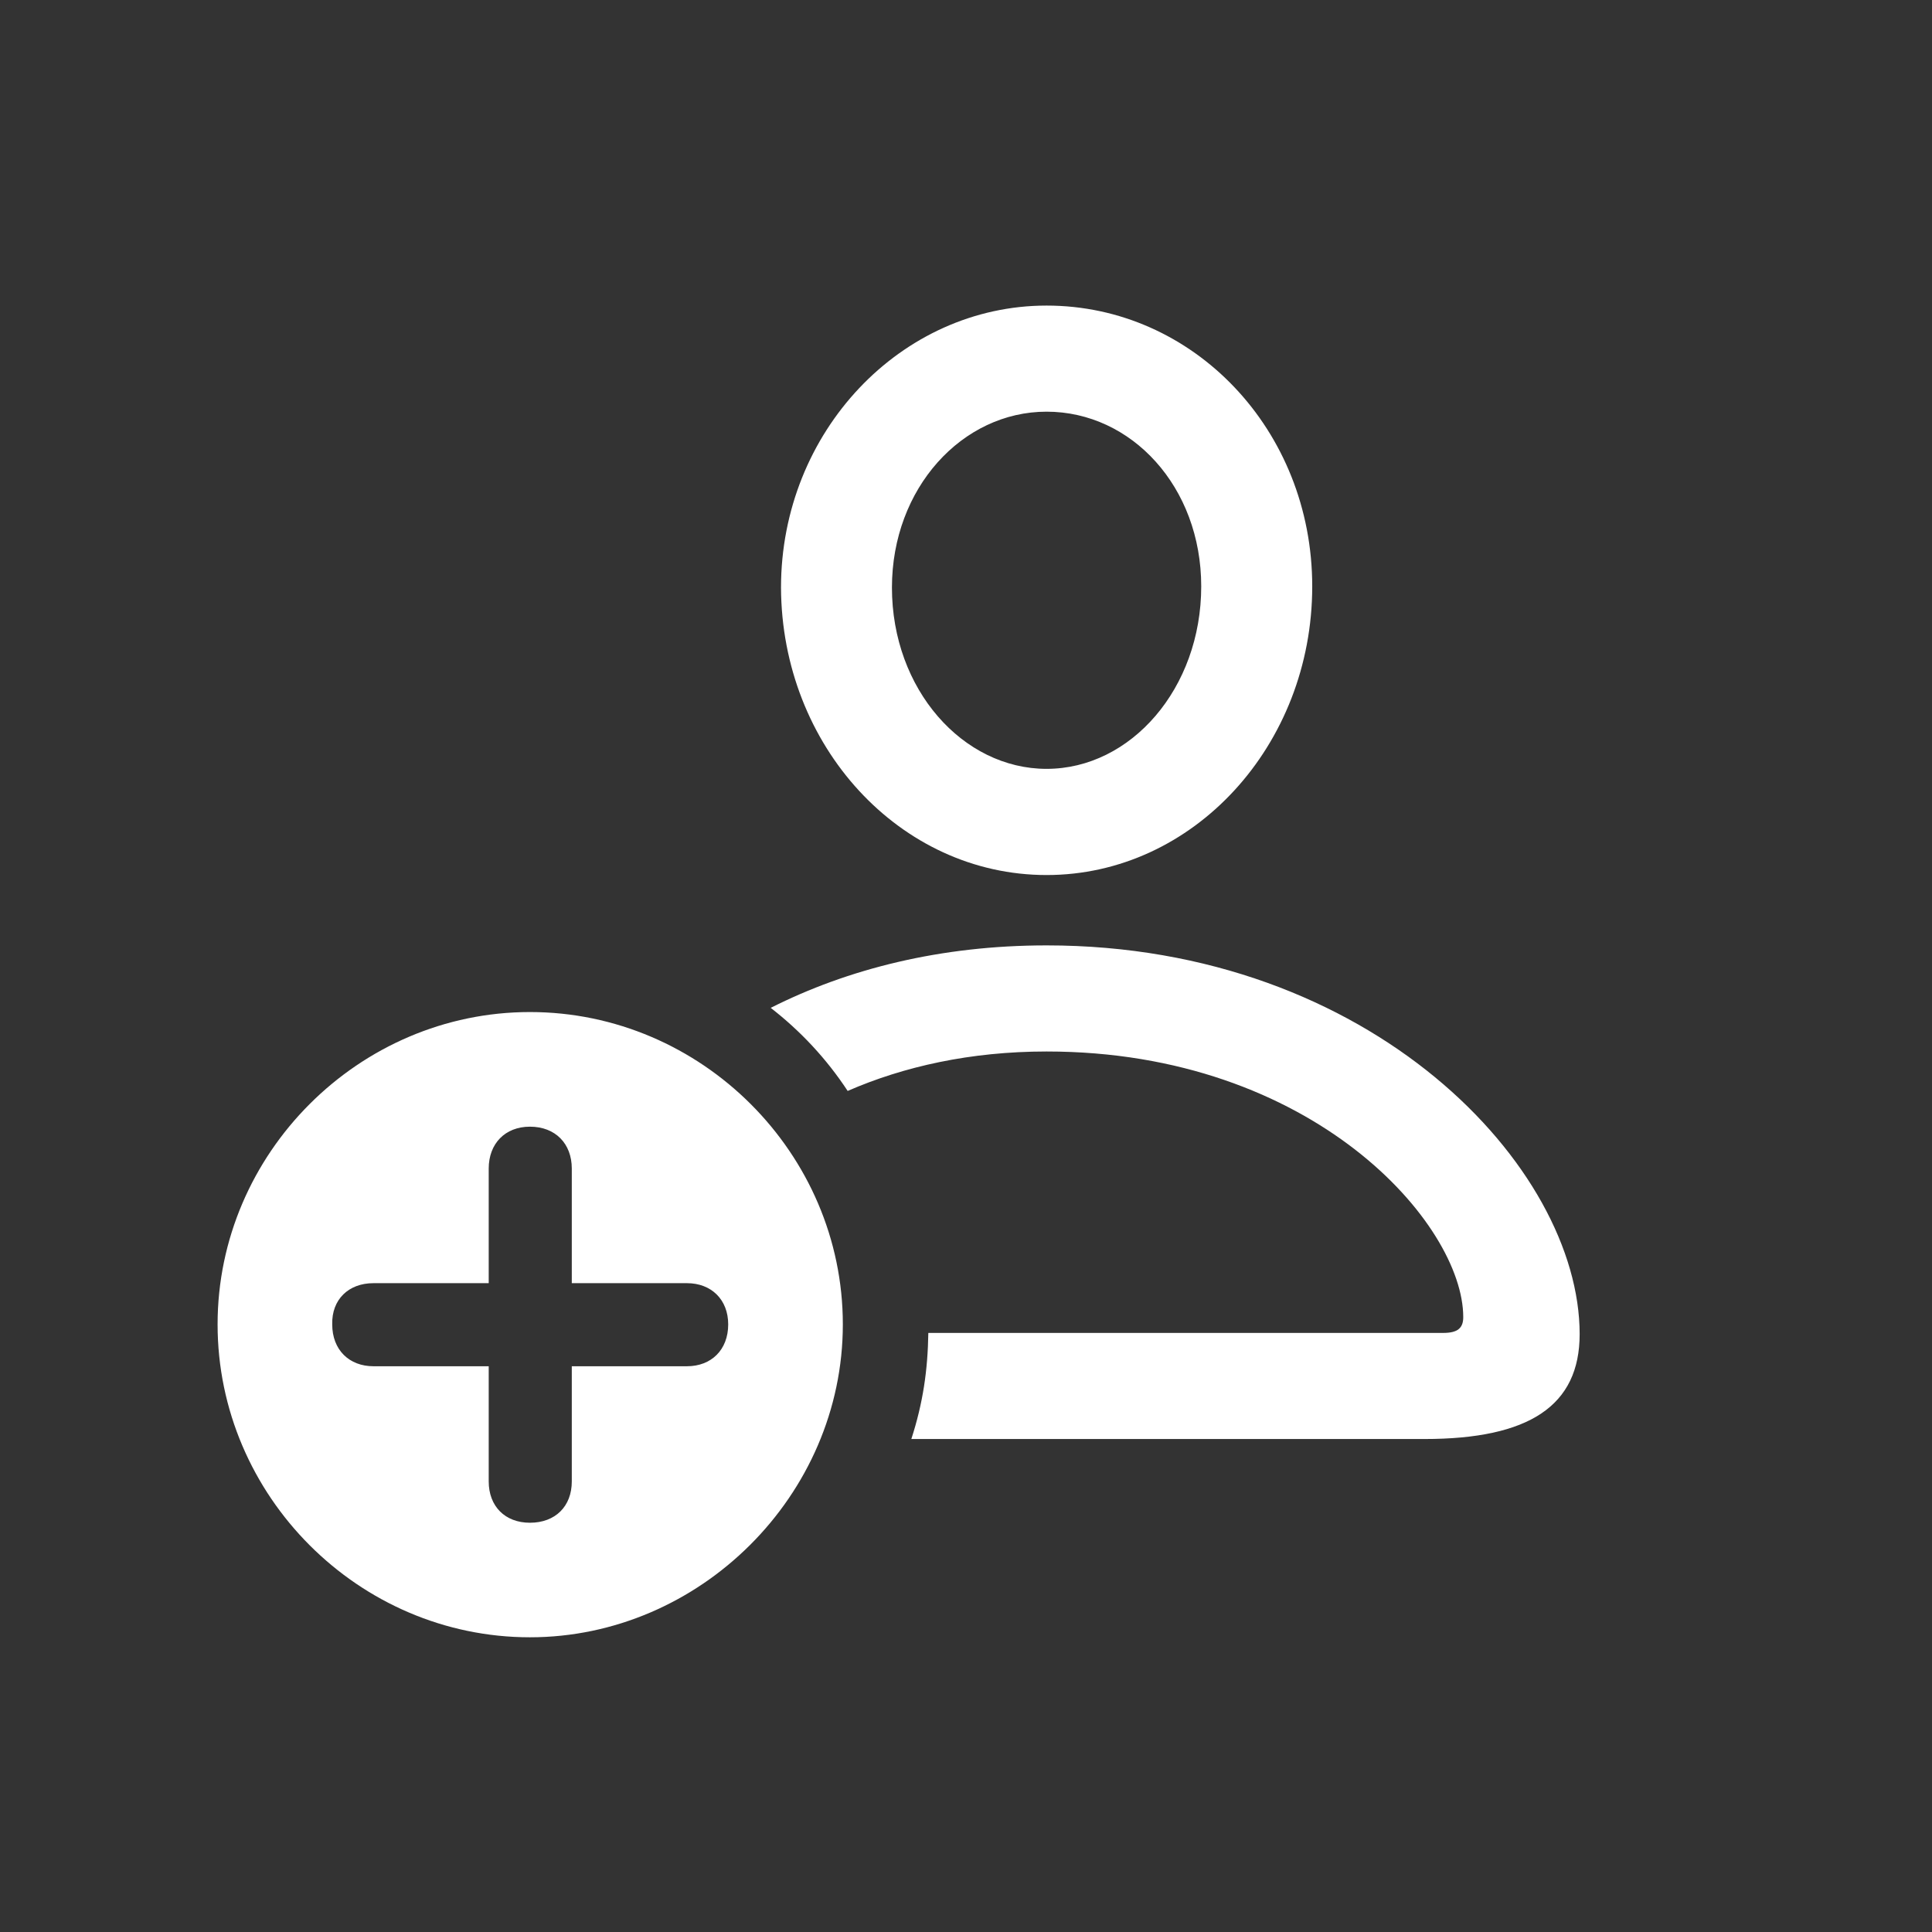 <svg width="24" height="24" viewBox="0 0 24 24" fill="none" xmlns="http://www.w3.org/2000/svg">
<rect x="0" y="0" width="24" height="24" fill="#333333" stroke="none"/>
<path d="M13.001 10.87C14.825 10.87 16.301 9.258 16.301 7.284C16.301 5.34 14.825 3.796 13.001 3.796C11.193 3.796 9.702 5.363 9.702 7.299C9.709 9.265 11.178 10.87 13.001 10.87ZM13.001 9.551C11.962 9.551 11.08 8.565 11.08 7.299C11.08 6.063 11.954 5.114 13.001 5.114C14.056 5.114 14.922 6.048 14.922 7.284C14.922 8.55 14.049 9.551 13.001 9.551ZM13.001 11.744C11.683 11.744 10.53 12.037 9.574 12.52C9.943 12.806 10.267 13.152 10.53 13.552C11.223 13.25 12.052 13.062 13.001 13.062C16.316 13.062 18.177 15.209 18.177 16.362C18.177 16.497 18.109 16.558 17.928 16.558H11.532C11.525 17.025 11.465 17.431 11.321 17.876H17.695C18.998 17.876 19.623 17.462 19.623 16.573C19.623 14.501 17.039 11.744 13.001 11.744ZM6.583 20.339C8.692 20.339 10.47 18.577 10.47 16.452C10.47 14.328 8.715 12.572 6.583 12.572C4.458 12.572 2.703 14.328 2.703 16.452C2.703 18.584 4.458 20.339 6.583 20.339ZM4.127 16.452C4.119 16.143 4.33 15.94 4.639 15.94H6.071V14.516C6.071 14.207 6.274 13.996 6.583 13.996C6.899 13.996 7.103 14.207 7.103 14.516V15.94H8.534C8.835 15.94 9.046 16.143 9.046 16.452C9.046 16.769 8.835 16.972 8.534 16.972H7.103V18.403C7.103 18.712 6.899 18.916 6.583 18.916C6.274 18.916 6.071 18.712 6.071 18.403V16.972H4.639C4.338 16.972 4.127 16.769 4.127 16.452Z" fill="white"/>
</svg>
